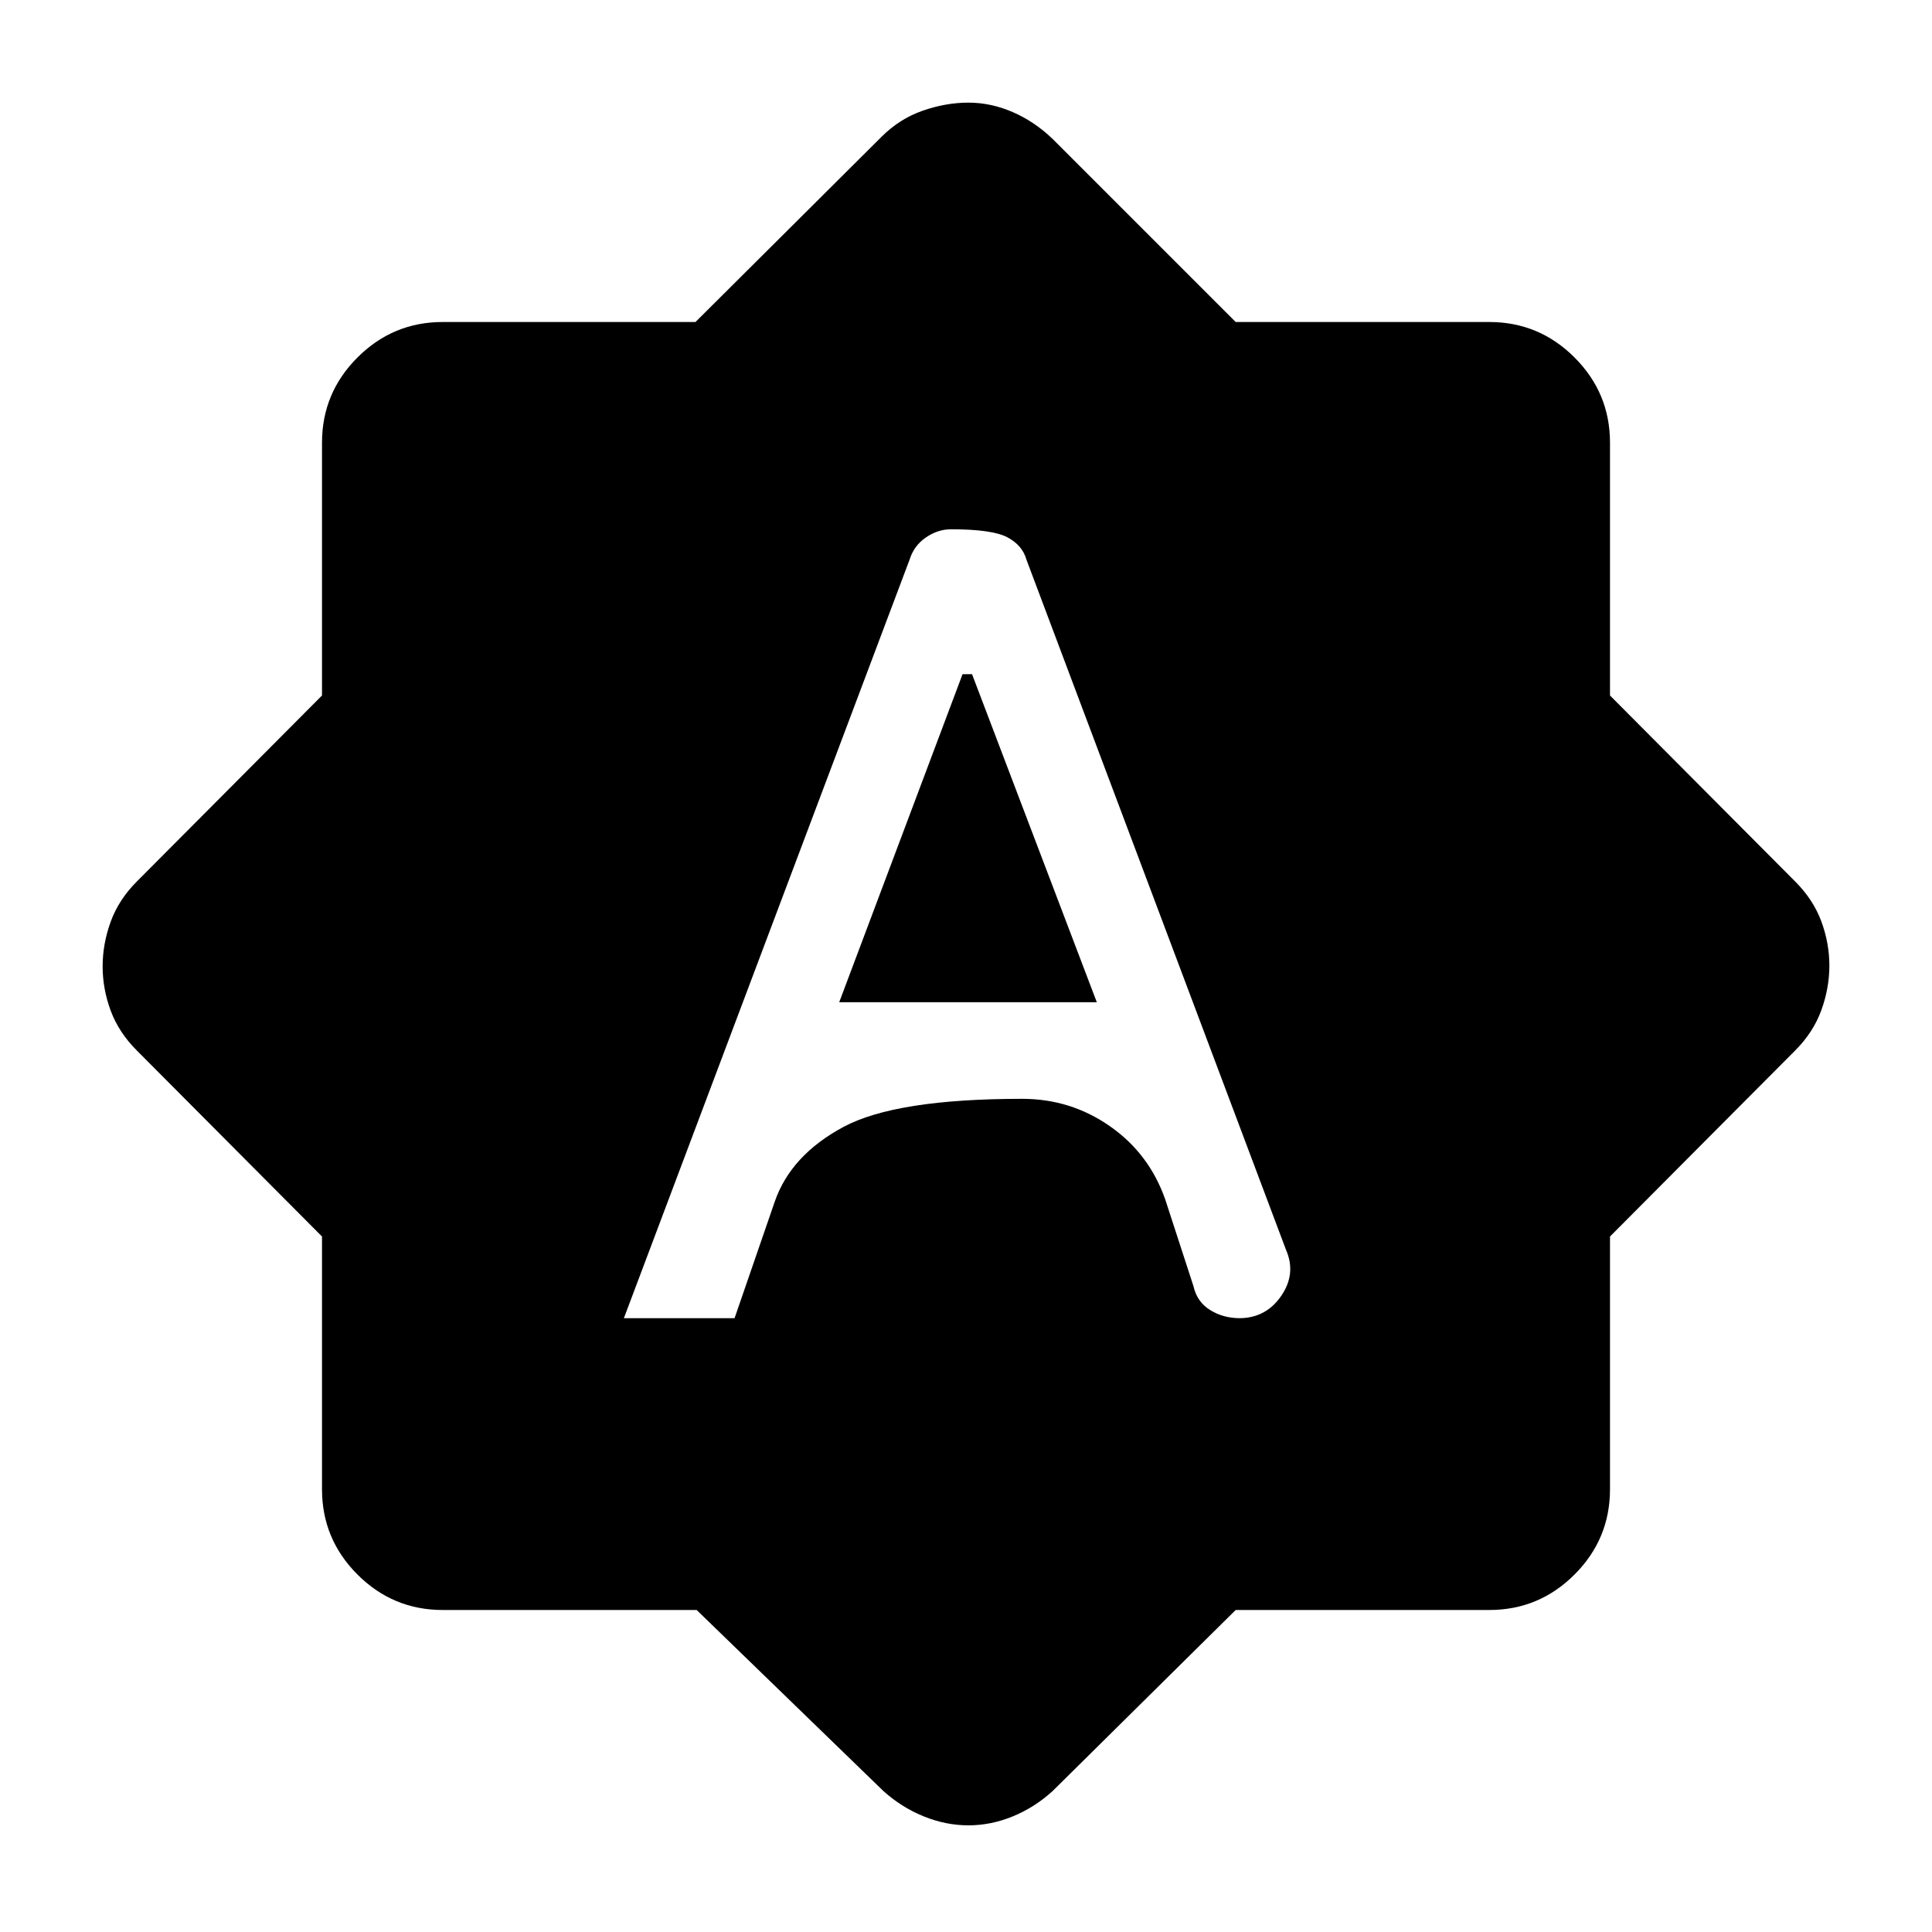 <svg xmlns="http://www.w3.org/2000/svg" width="48" height="48" viewBox="0 -960 960 960"><path d="M310-305h55l20-58q8-23 34.038-37 26.039-14 88.885-14Q532-414 551.5-400.397 571-386.795 579-364l14 43q1.763 7.895 8.297 11.947Q607.831-305 616.119-305h-.407q13.288 0 20.893-11.053Q644.211-327.105 639-339L510-682q-2-7.1-9.5-11.05Q493-697 472.538-697q-6.538 0-12.455 4.05Q454.167-688.9 452-682L310-305Zm107-157 61.286-163H483l62 163H417Zm-70.837 302H220q-24.75 0-42.375-17.625T160-220v-125.587L68-438q-9-9-13-19.814-4-10.813-4-22Q51-491 55-502t13-20l92-92.413V-740q0-24.75 17.625-42.375T220-800h125.587L438-892q9-9 20.5-13t22.697-4q11.197 0 22.021 4.696Q514.042-899.609 523-891l91 91h126q24.75 0 42.375 17.625T800-740v125.587L892-522q9 9 13 19.814 4 10.813 4 22Q909-469 905-458t-13 20l-92 92.413V-220q0 24.75-17.625 42.375T740-160H614l-91 90q-8.958 8.13-19.782 12.565Q492.394-53 481.197-53q-11.197 0-22.16-4.435Q448.073-61.87 439-70l-92.837-90Z"/></svg>